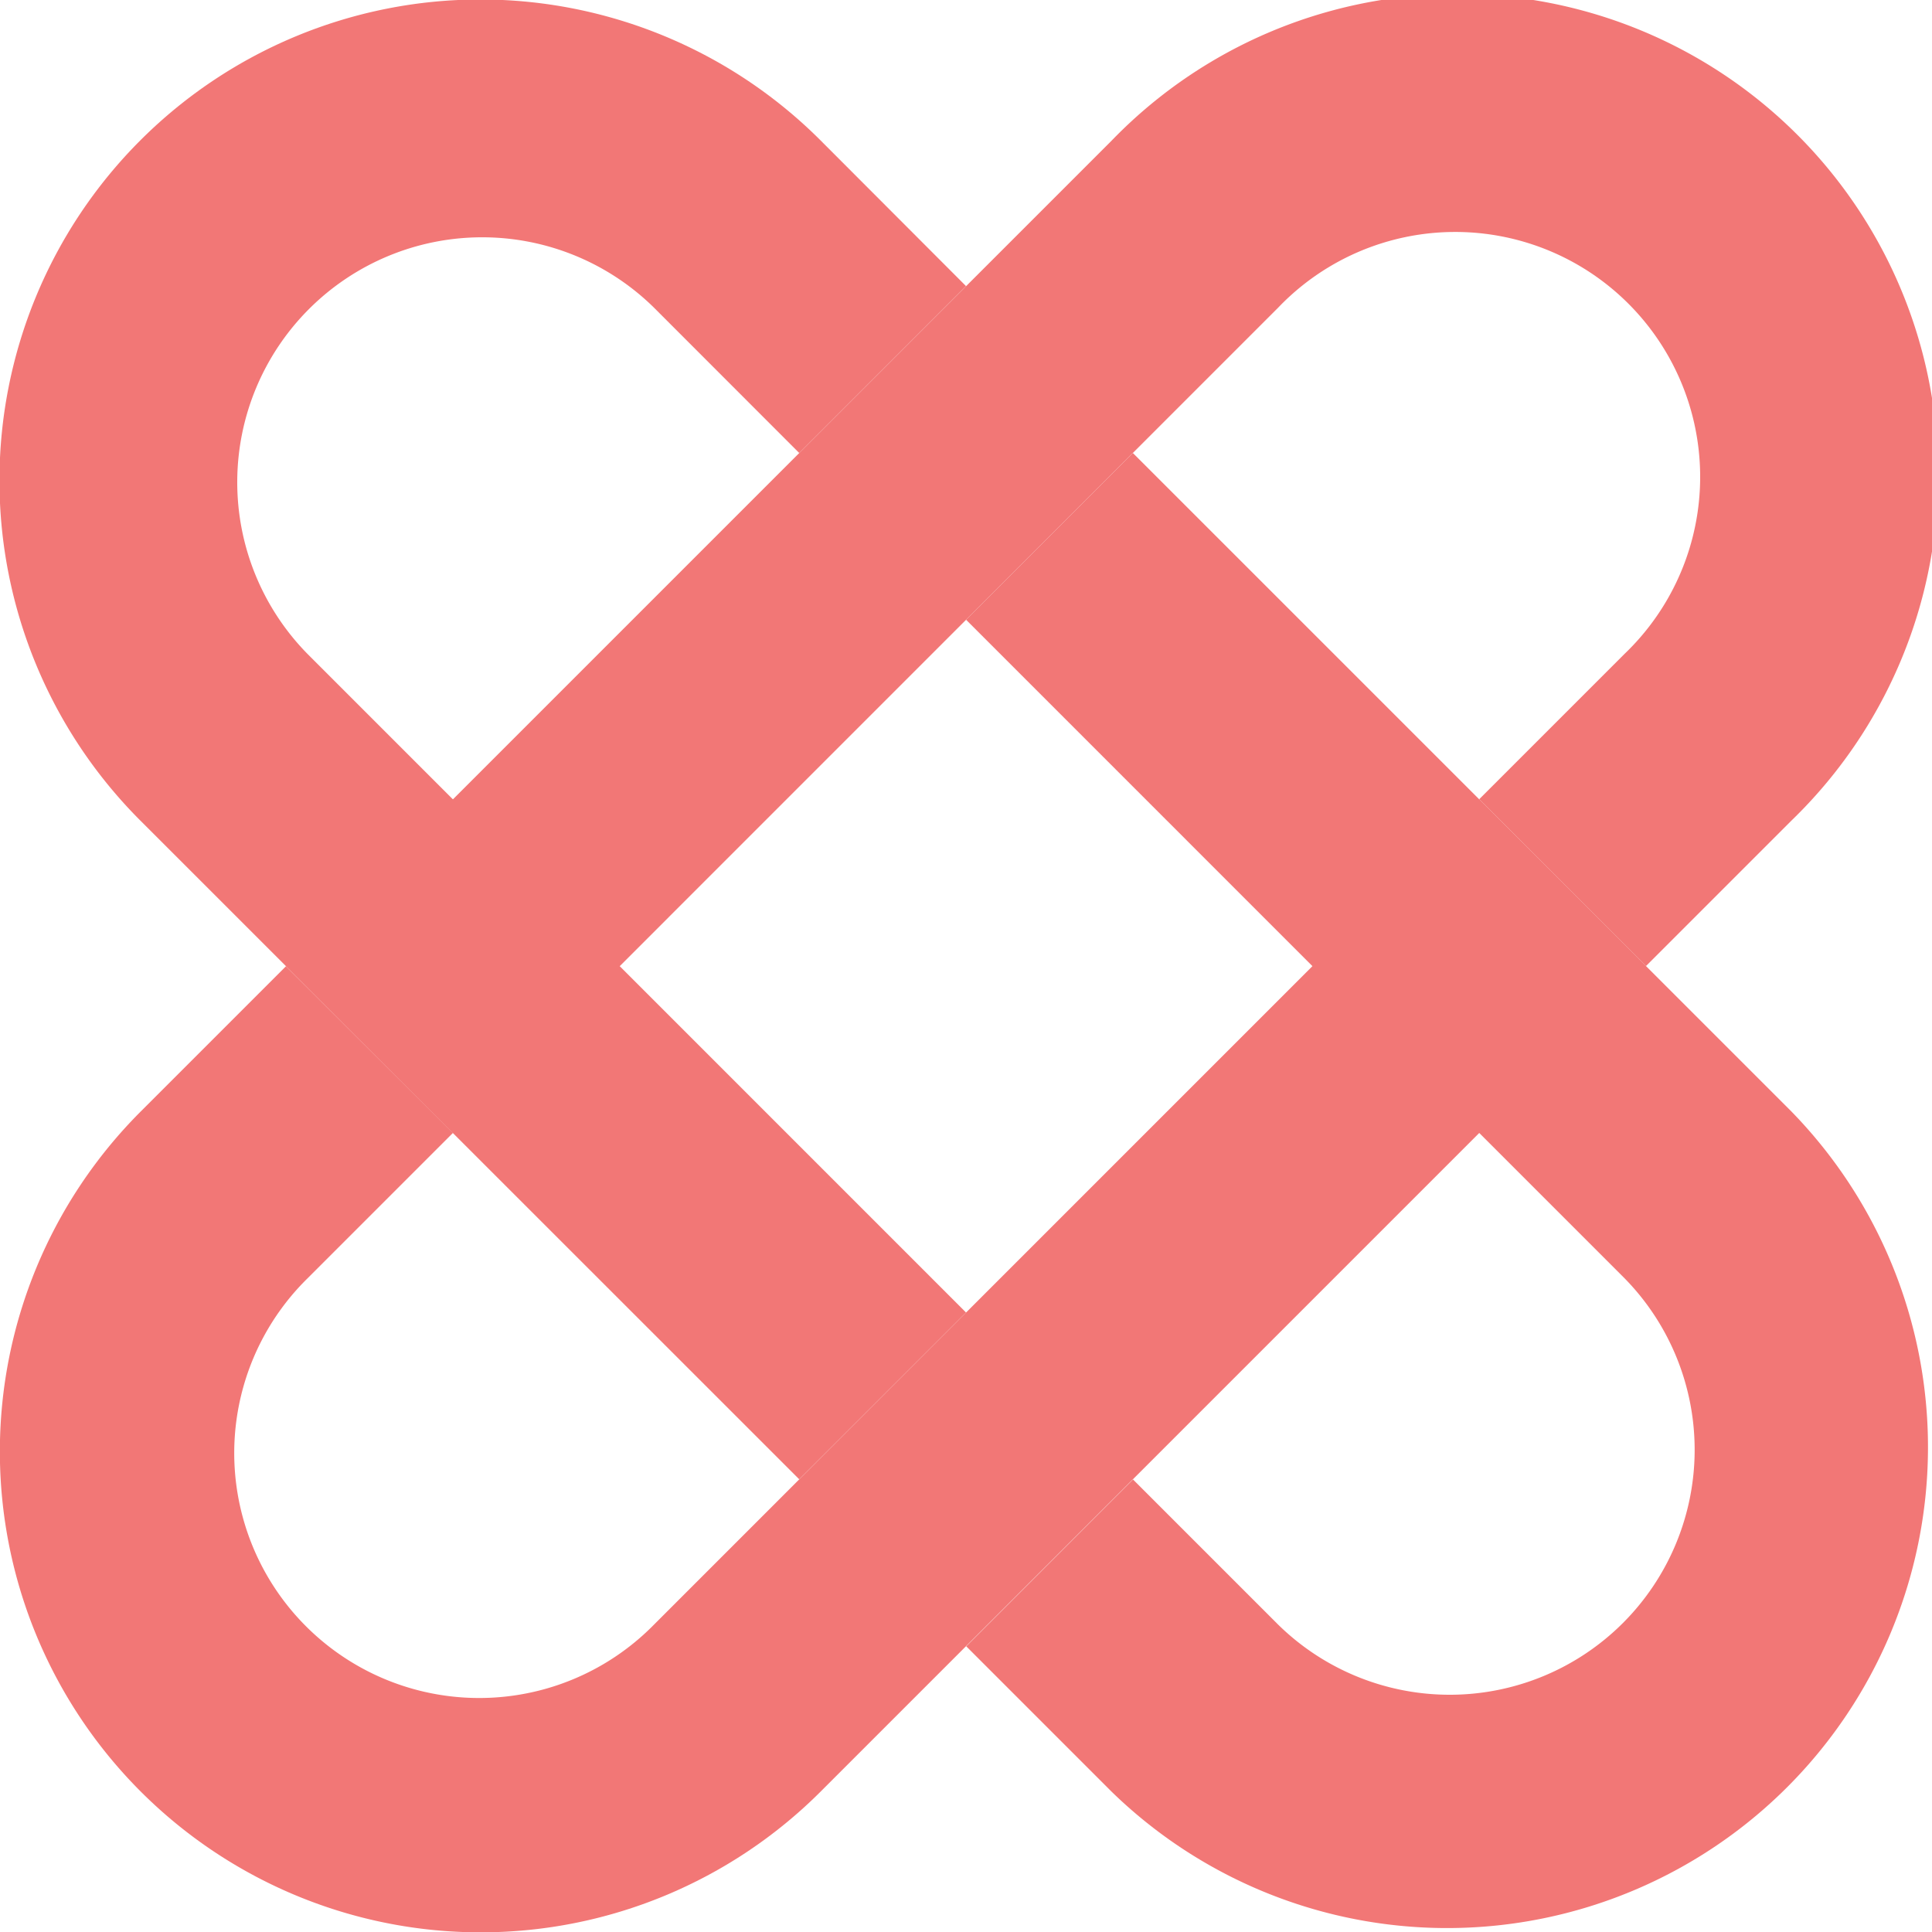 <svg data-name="Group 2565" xmlns="http://www.w3.org/2000/svg" width="39.92" height="39.922" viewBox="0 0 39.92 39.922">
    <defs>
        <clipPath id="ps913ipcva">
            <path data-name="Rectangle 1493" style="fill:#f27776" d="M0 0h39.92v39.922H0z"/>
        </clipPath>
    </defs>
    <g data-name="Group 2412" style="clip-path:url(#ps913ipcva)">
        <path data-name="Path 982" d="M34.012 30.552 16.958 47.606a9.935 9.935 0 1 1-14.051-14.05l3-3L9.357 34l-3 3a5.061 5.061 0 1 0 7.157 7.157l17.051-17.052z" transform="translate(0 -10.589)" style="fill:#f27776"/>
        <path data-name="Path 983" d="m40.8 16.961-3 3-3.446-3.447 3-3A5.061 5.061 0 1 0 30.2 6.357L13.147 23.412 9.7 19.965 26.754 2.911A9.935 9.935 0 1 1 40.8 16.961" transform="translate(-3.789 -.001)" style="fill:#f27776"/>
        <path data-name="Path 984" d="M37.015 22.966 23.408 9.36l-3.446 3.446 13.606 13.607a5.061 5.061 0 0 1-7.157 7.157l-3-3-3.446 3.447 3 3a9.936 9.936 0 0 0 14.05-14.051M6.35 13.508a5.061 5.061 0 0 1 7.157-7.157l3.007 3.009 3.447-3.448L16.954 2.9A9.935 9.935 0 0 0 2.9 16.955l13.614 13.611 3.447-3.446z" style="fill:#f27776"/>
    </g>
</svg>
